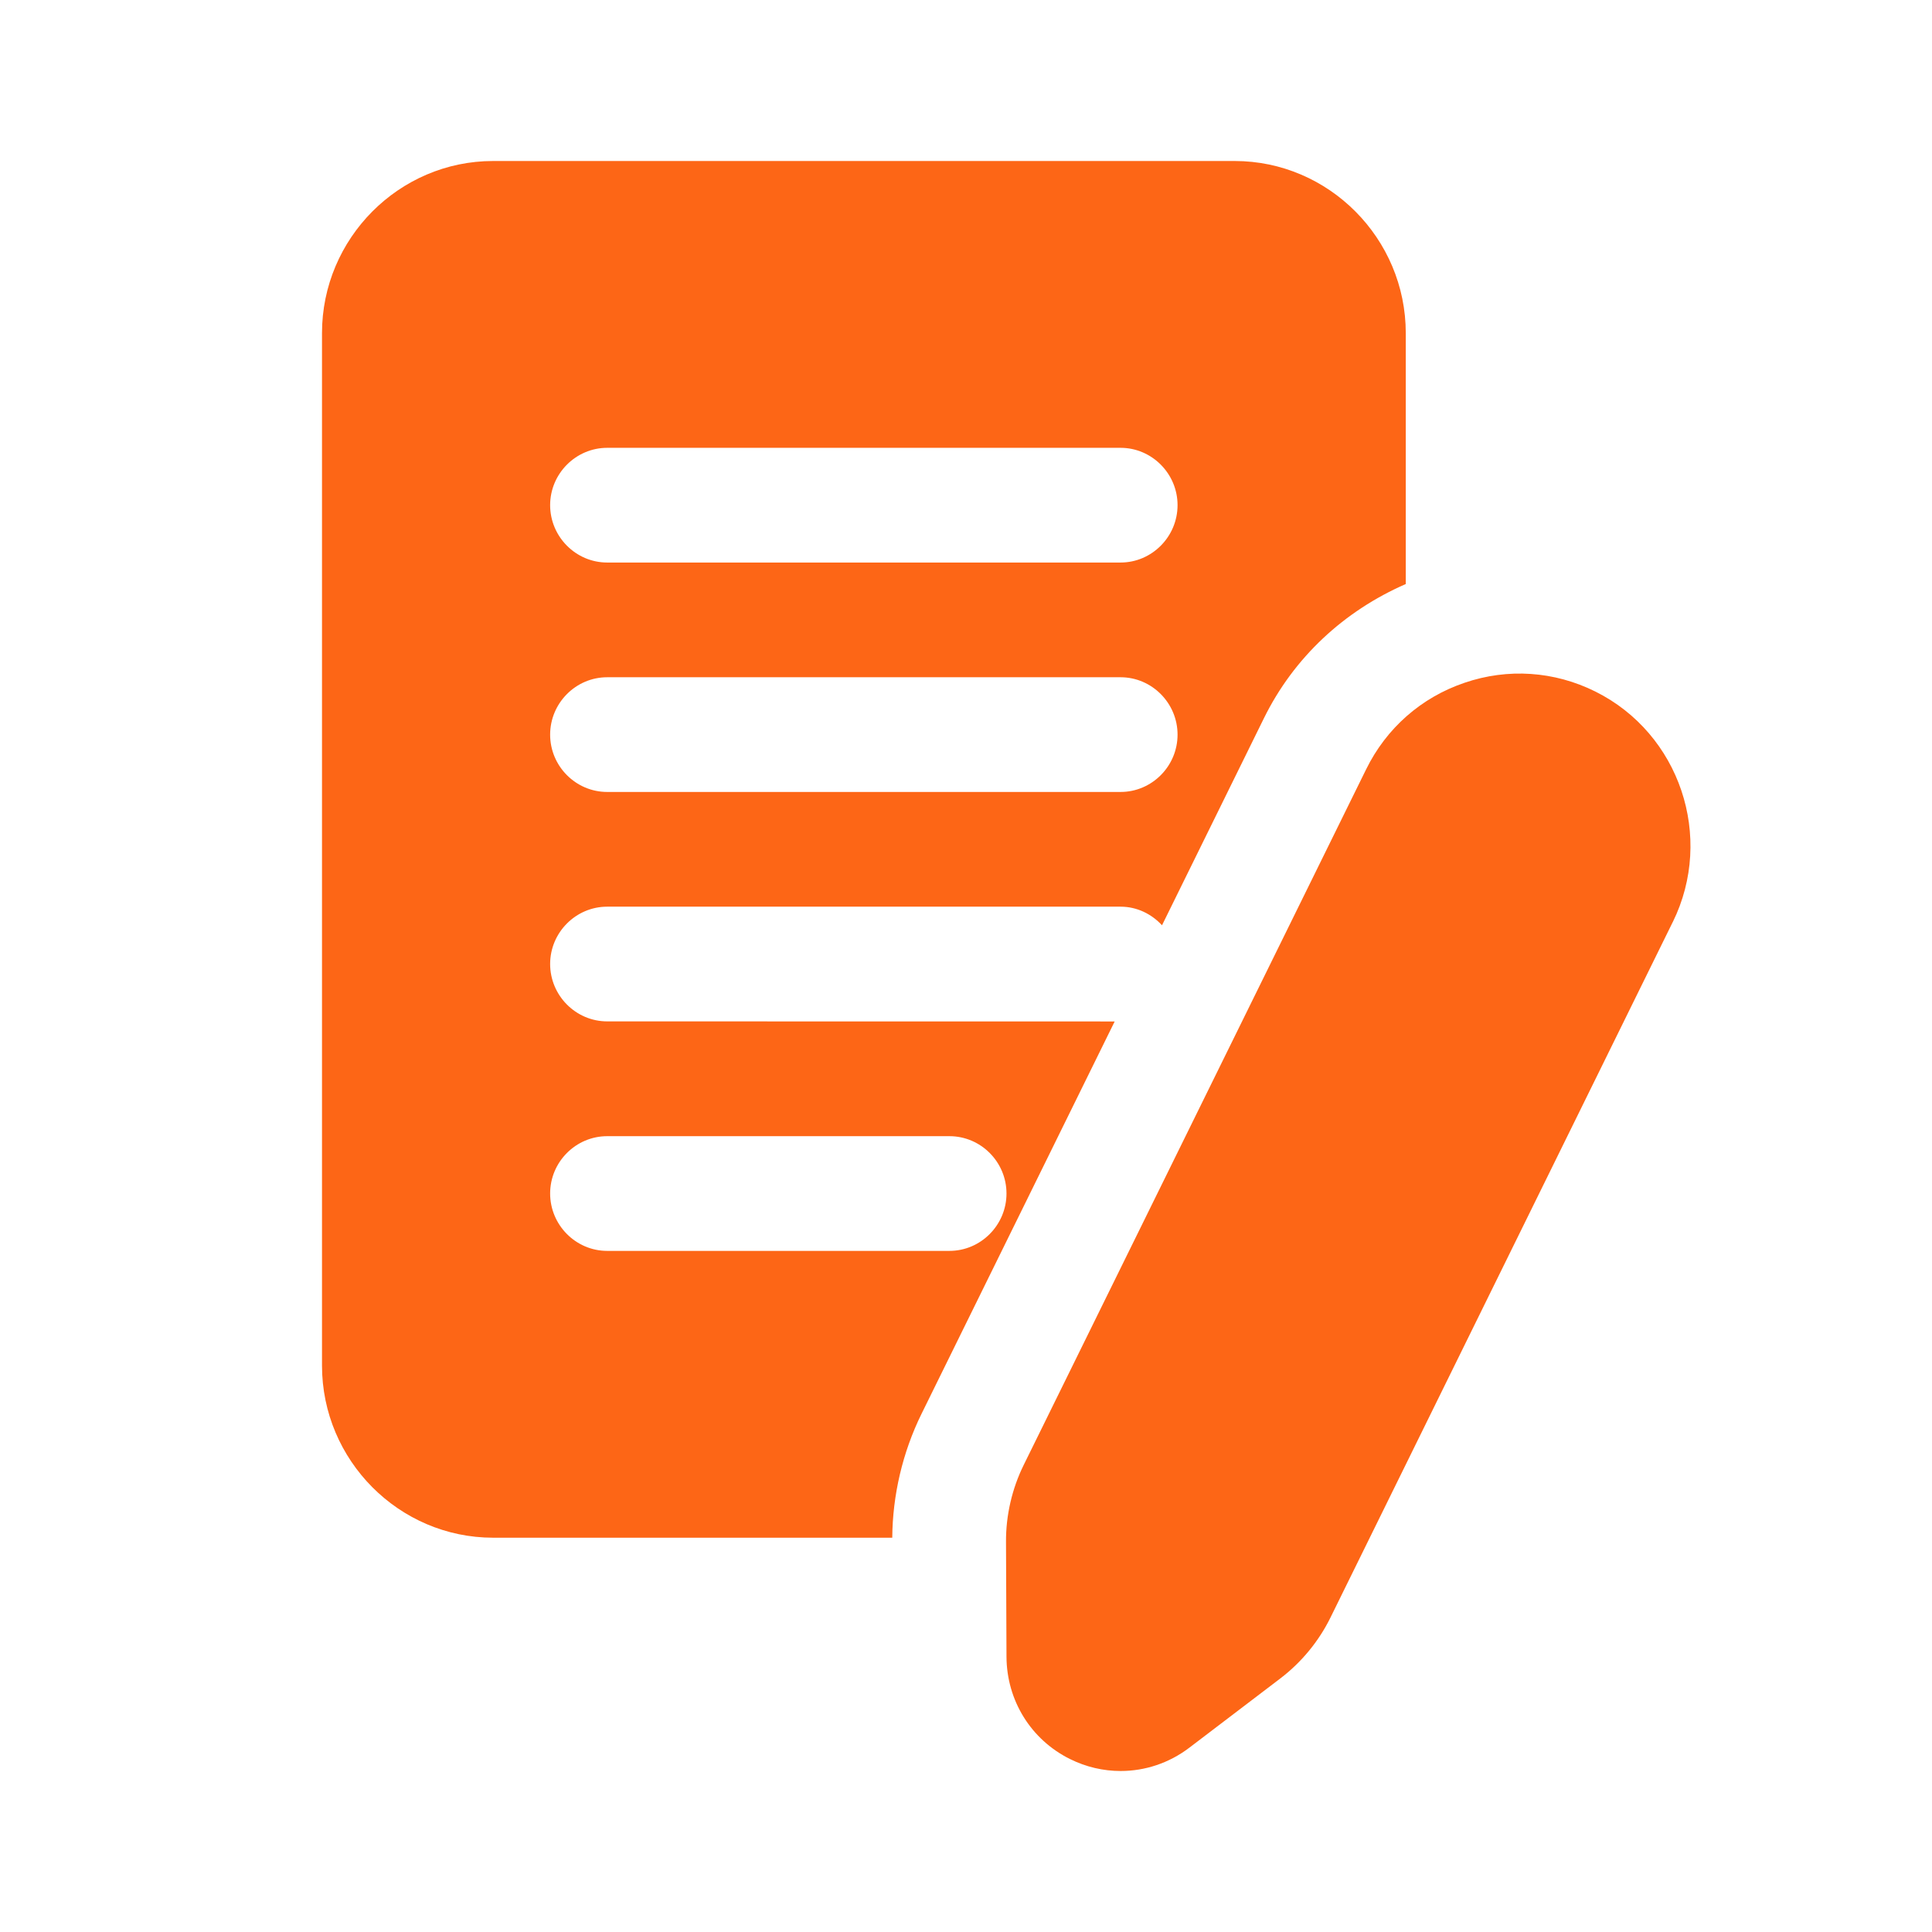 <svg width="24" height="24" viewBox="0 0 24 24" fill="none" xmlns="http://www.w3.org/2000/svg">
<mask id="mask0_40_2565" style="mask-type:alpha" maskUnits="userSpaceOnUse" x="0" y="0" width="24" height="24">
<rect width="24" height="24" fill="#D9D9D9"/>
</mask>
<g mask="url(#mask0_40_2565)">
<path d="M20.78 11.453L16.528 20.093C16.382 20.39 16.166 20.651 15.905 20.85L14.775 21.71C14.523 21.902 14.224 22 13.921 22C13.707 22 13.492 21.951 13.291 21.851C12.806 21.61 12.505 21.123 12.503 20.579L12.497 19.154C12.495 18.826 12.571 18.494 12.717 18.198L16.97 9.558C17.221 9.046 17.656 8.663 18.195 8.481C18.731 8.298 19.308 8.337 19.817 8.59C20.867 9.112 21.299 10.398 20.78 11.454V11.453ZM13.847 12.689L11.447 17.564C11.212 18.042 11.088 18.574 11.084 19.102H6.126C4.957 19.102 4 18.14 4 16.964V4.138C4 2.962 4.957 2 6.126 2H15.337C16.506 2 17.463 2.962 17.463 4.138V7.255C16.698 7.589 16.073 8.165 15.7 8.924L14.435 11.494C14.305 11.354 14.124 11.263 13.92 11.263H7.543C7.153 11.263 6.834 11.584 6.834 11.975C6.834 12.367 7.153 12.688 7.543 12.688L13.847 12.689ZM6.834 6.275C6.834 6.667 7.153 6.988 7.543 6.988H13.92C14.309 6.988 14.628 6.667 14.628 6.275C14.628 5.884 14.309 5.563 13.92 5.563H7.543C7.153 5.563 6.834 5.884 6.834 6.275ZM6.834 9.126C6.834 9.518 7.153 9.838 7.543 9.838H13.92C14.309 9.838 14.628 9.518 14.628 9.126C14.628 8.734 14.309 8.413 13.92 8.413H7.543C7.153 8.413 6.834 8.734 6.834 9.126ZM12.503 14.826C12.503 14.434 12.184 14.114 11.794 14.114H7.543C7.153 14.114 6.834 14.434 6.834 14.826C6.834 15.218 7.153 15.539 7.543 15.539H11.794C12.184 15.539 12.503 15.218 12.503 14.826Z" fill="#FD6616"/>
</g>
</svg>
